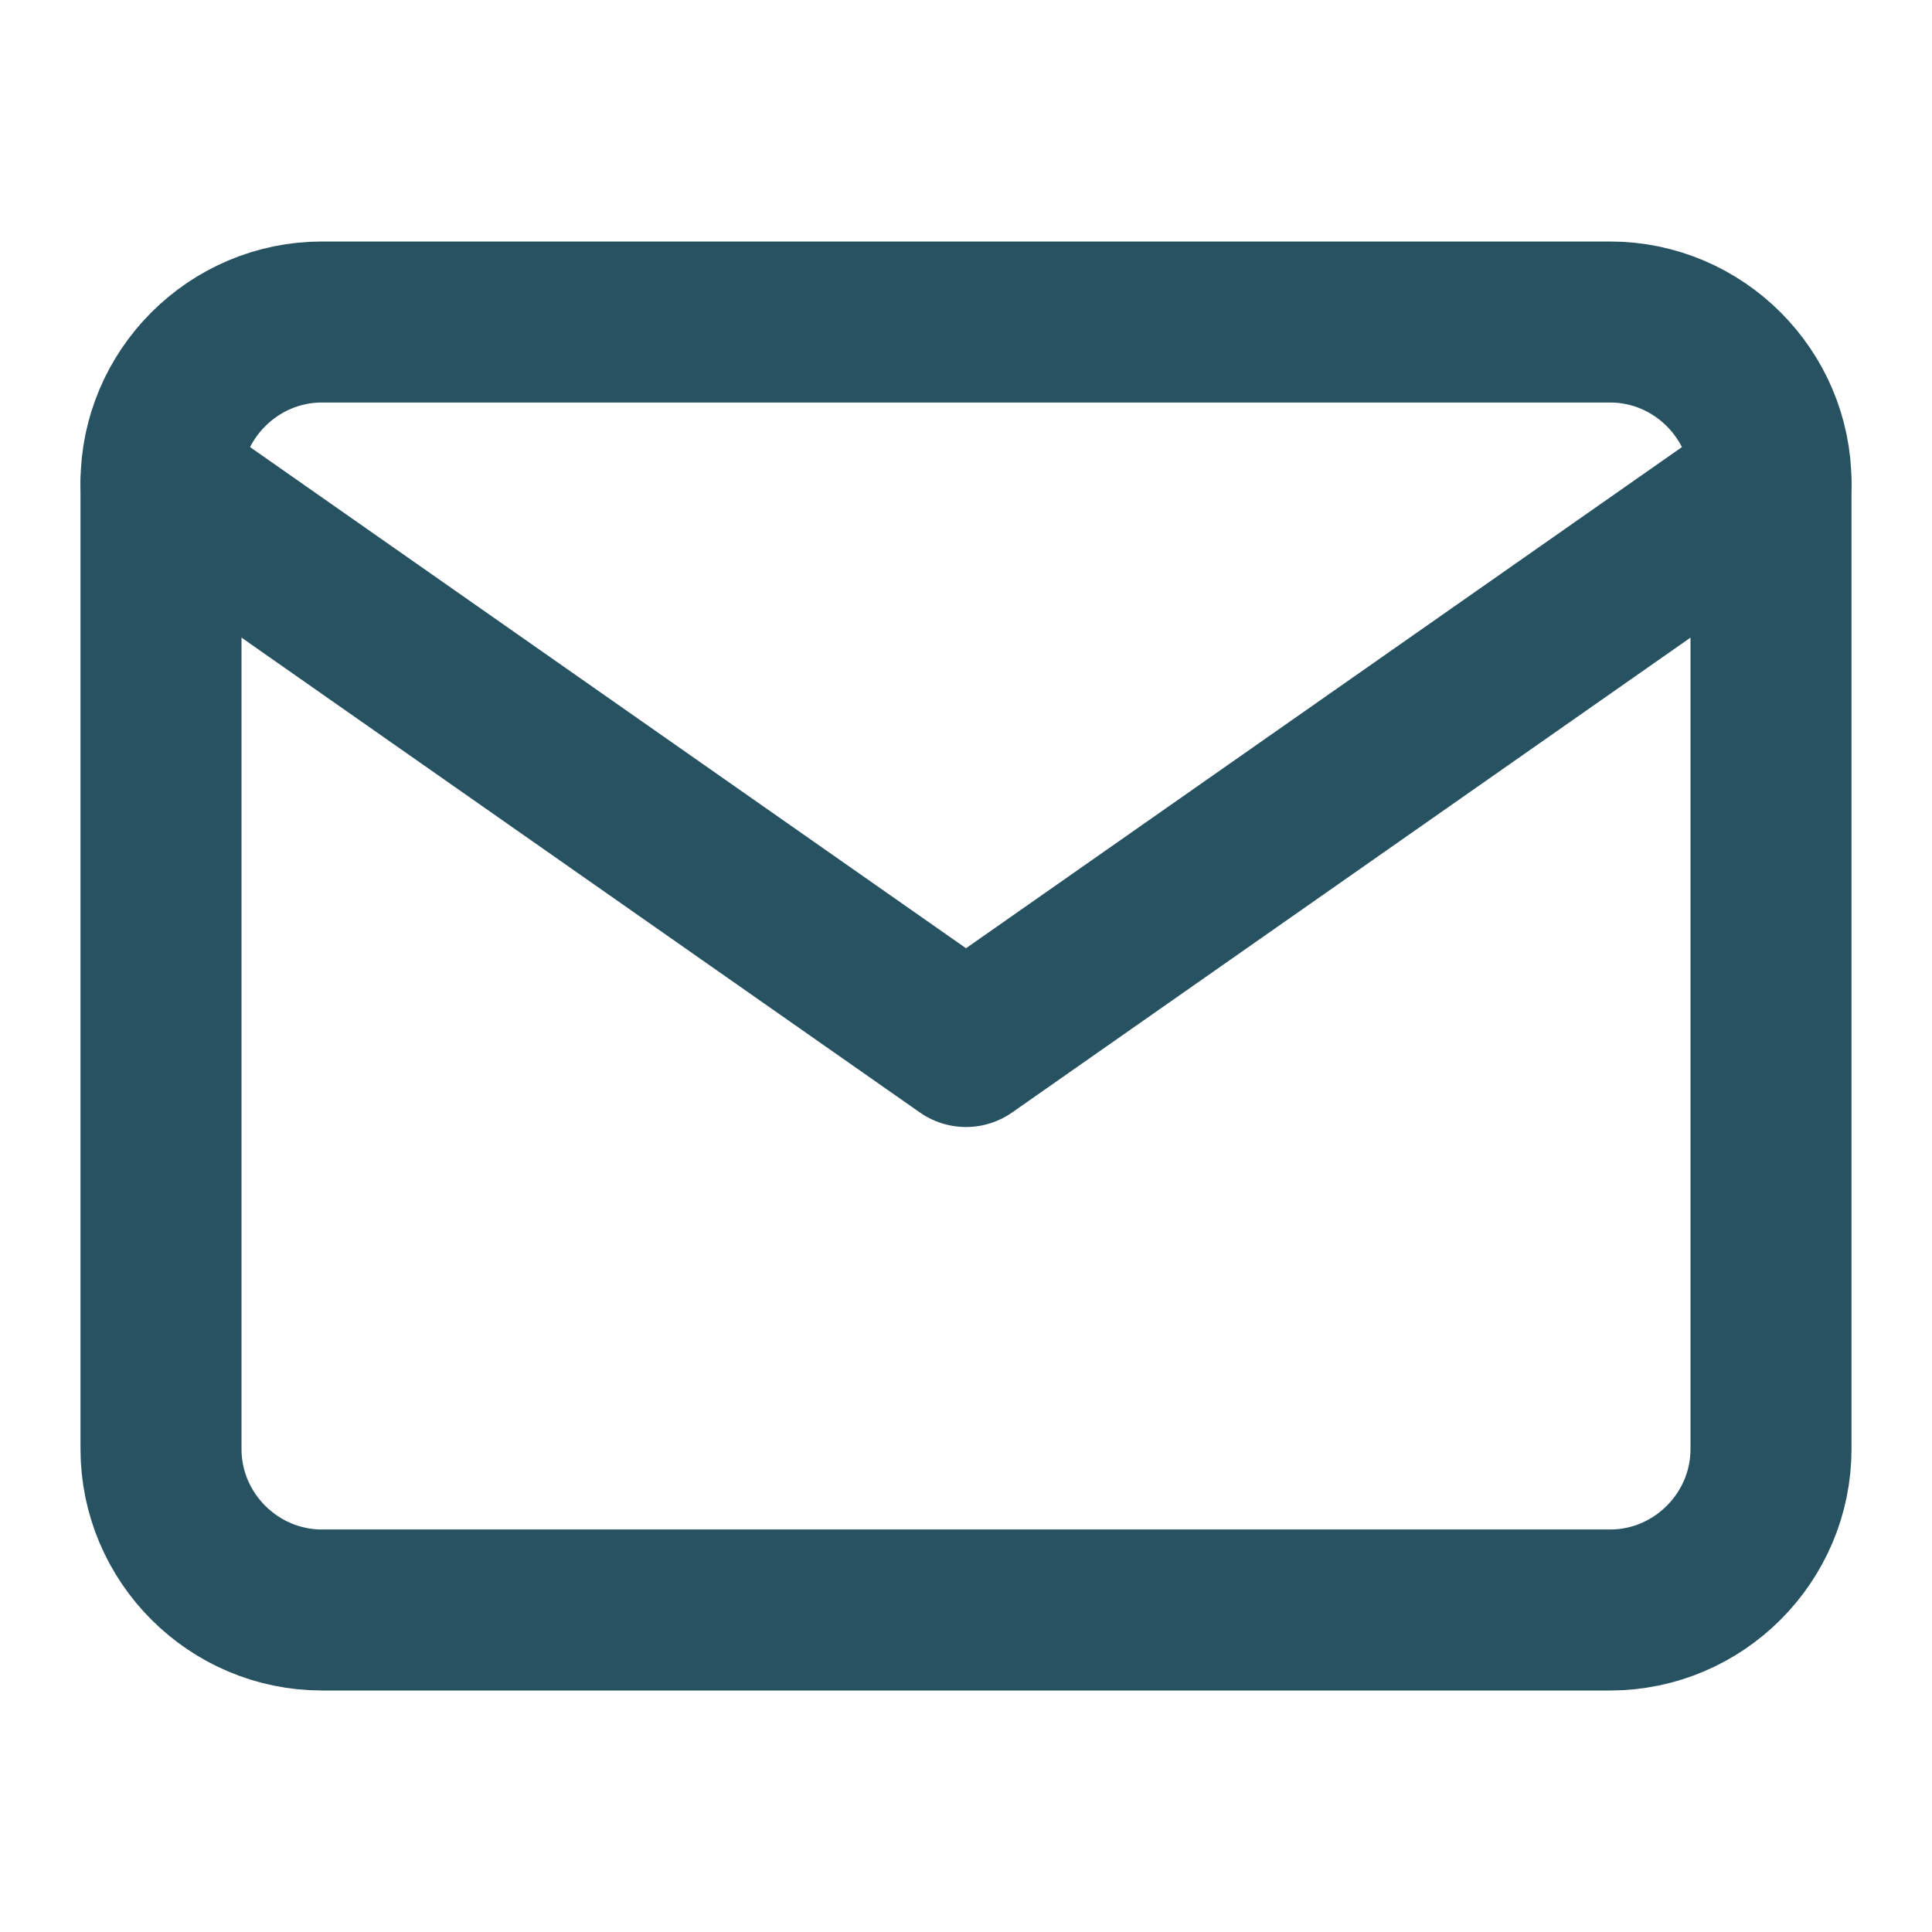 <svg width="24" height="24" viewBox="0 0 24 24" fill="none" xmlns="http://www.w3.org/2000/svg">
<path d="M4 4H20C21.1 4 22 4.9 22 6V18C22 19.1 21.1 20 20 20H4C2.9 20 2 19.1 2 18V6C2 4.9 2.9 4 4 4Z" stroke="#275261" stroke-width="2" stroke-linecap="round" stroke-linejoin="round"/>
<path d="M22 6L12 13L2 6" stroke="#275261" stroke-width="2" stroke-linecap="round" stroke-linejoin="round"/>
</svg>
